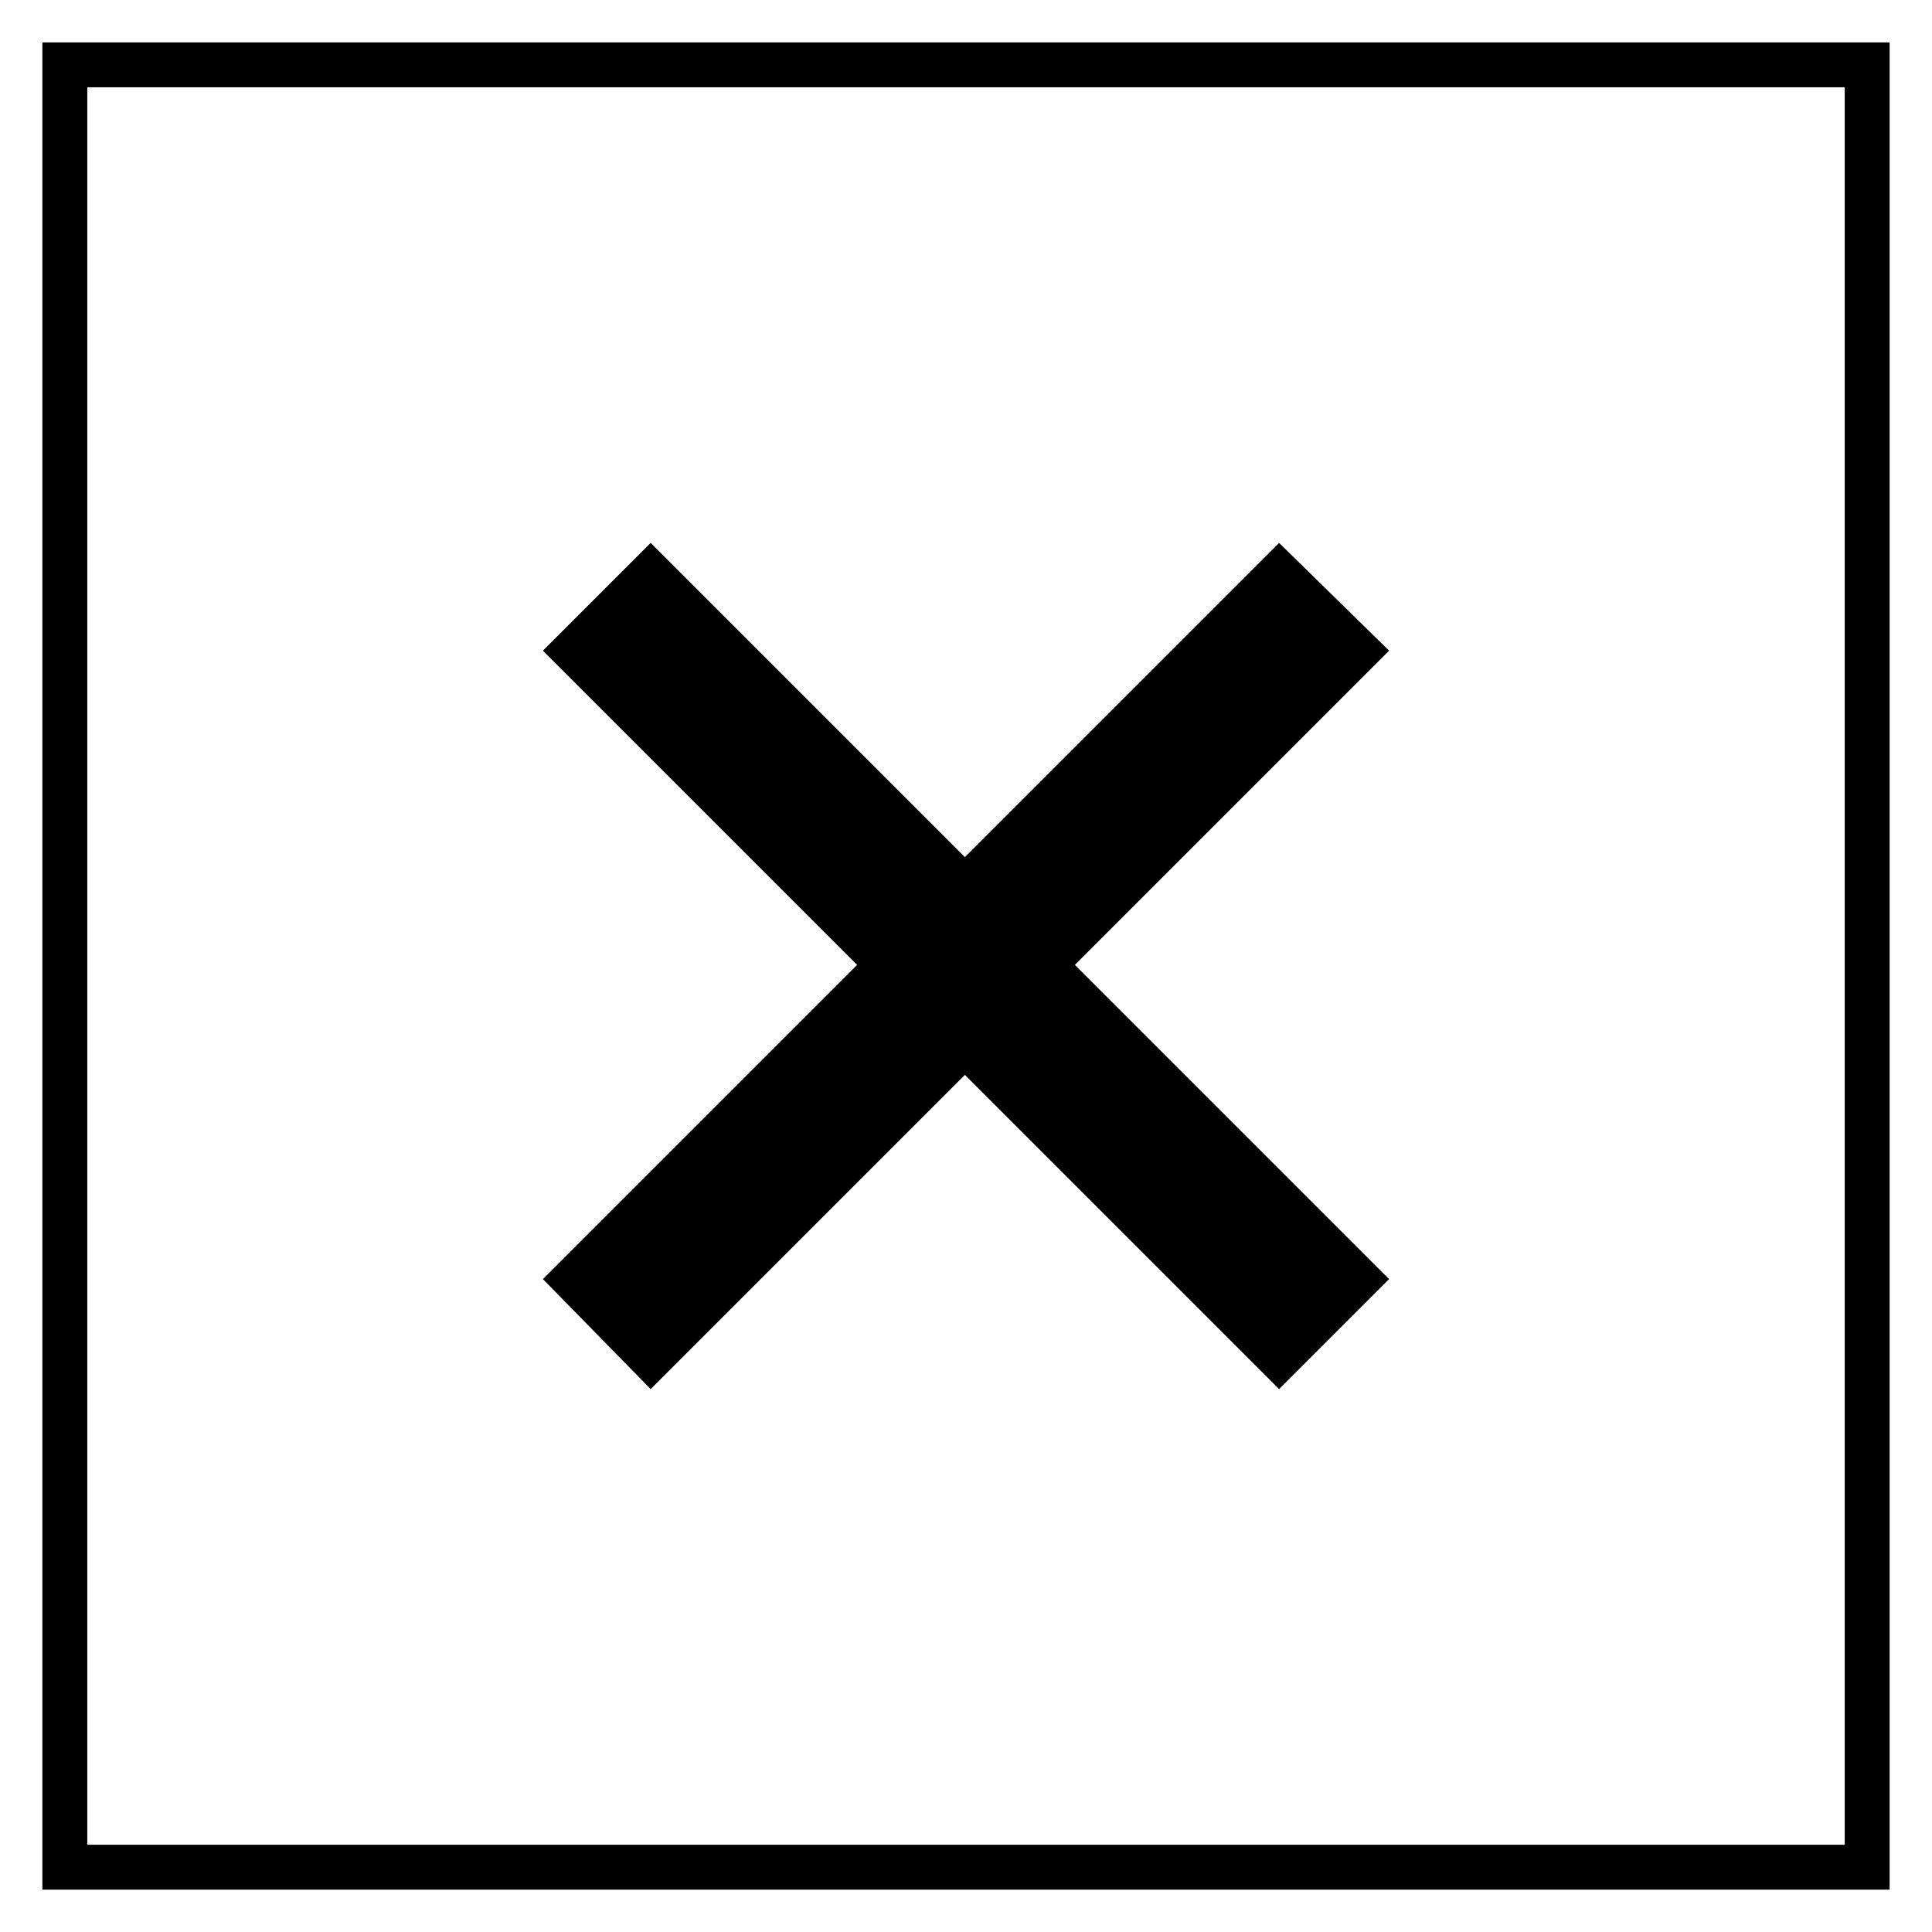 <?xml version="1.0" encoding="UTF-8"?>
<!-- Uploaded to: ICON Repo, www.svgrepo.com, Generator: ICON Repo Mixer Tools -->
<svg fill="#000000" width="800px" height="800px" version="1.1" viewBox="144 144 512 512" xmlns="http://www.w3.org/2000/svg">
 <path d="m644.77 155.23v489.54h-489.54v-489.54zm-356.89 161.2 28.551-28.551 83.273 83.273 83.273-83.273 29.145 28.551-83.273 83.273 83.273 83.273-29.145 29.145-83.273-83.273-83.273 83.273-28.551-29.145 83.273-83.273zm344.99-149.3h-465.74v465.74h465.74z"/>
</svg>